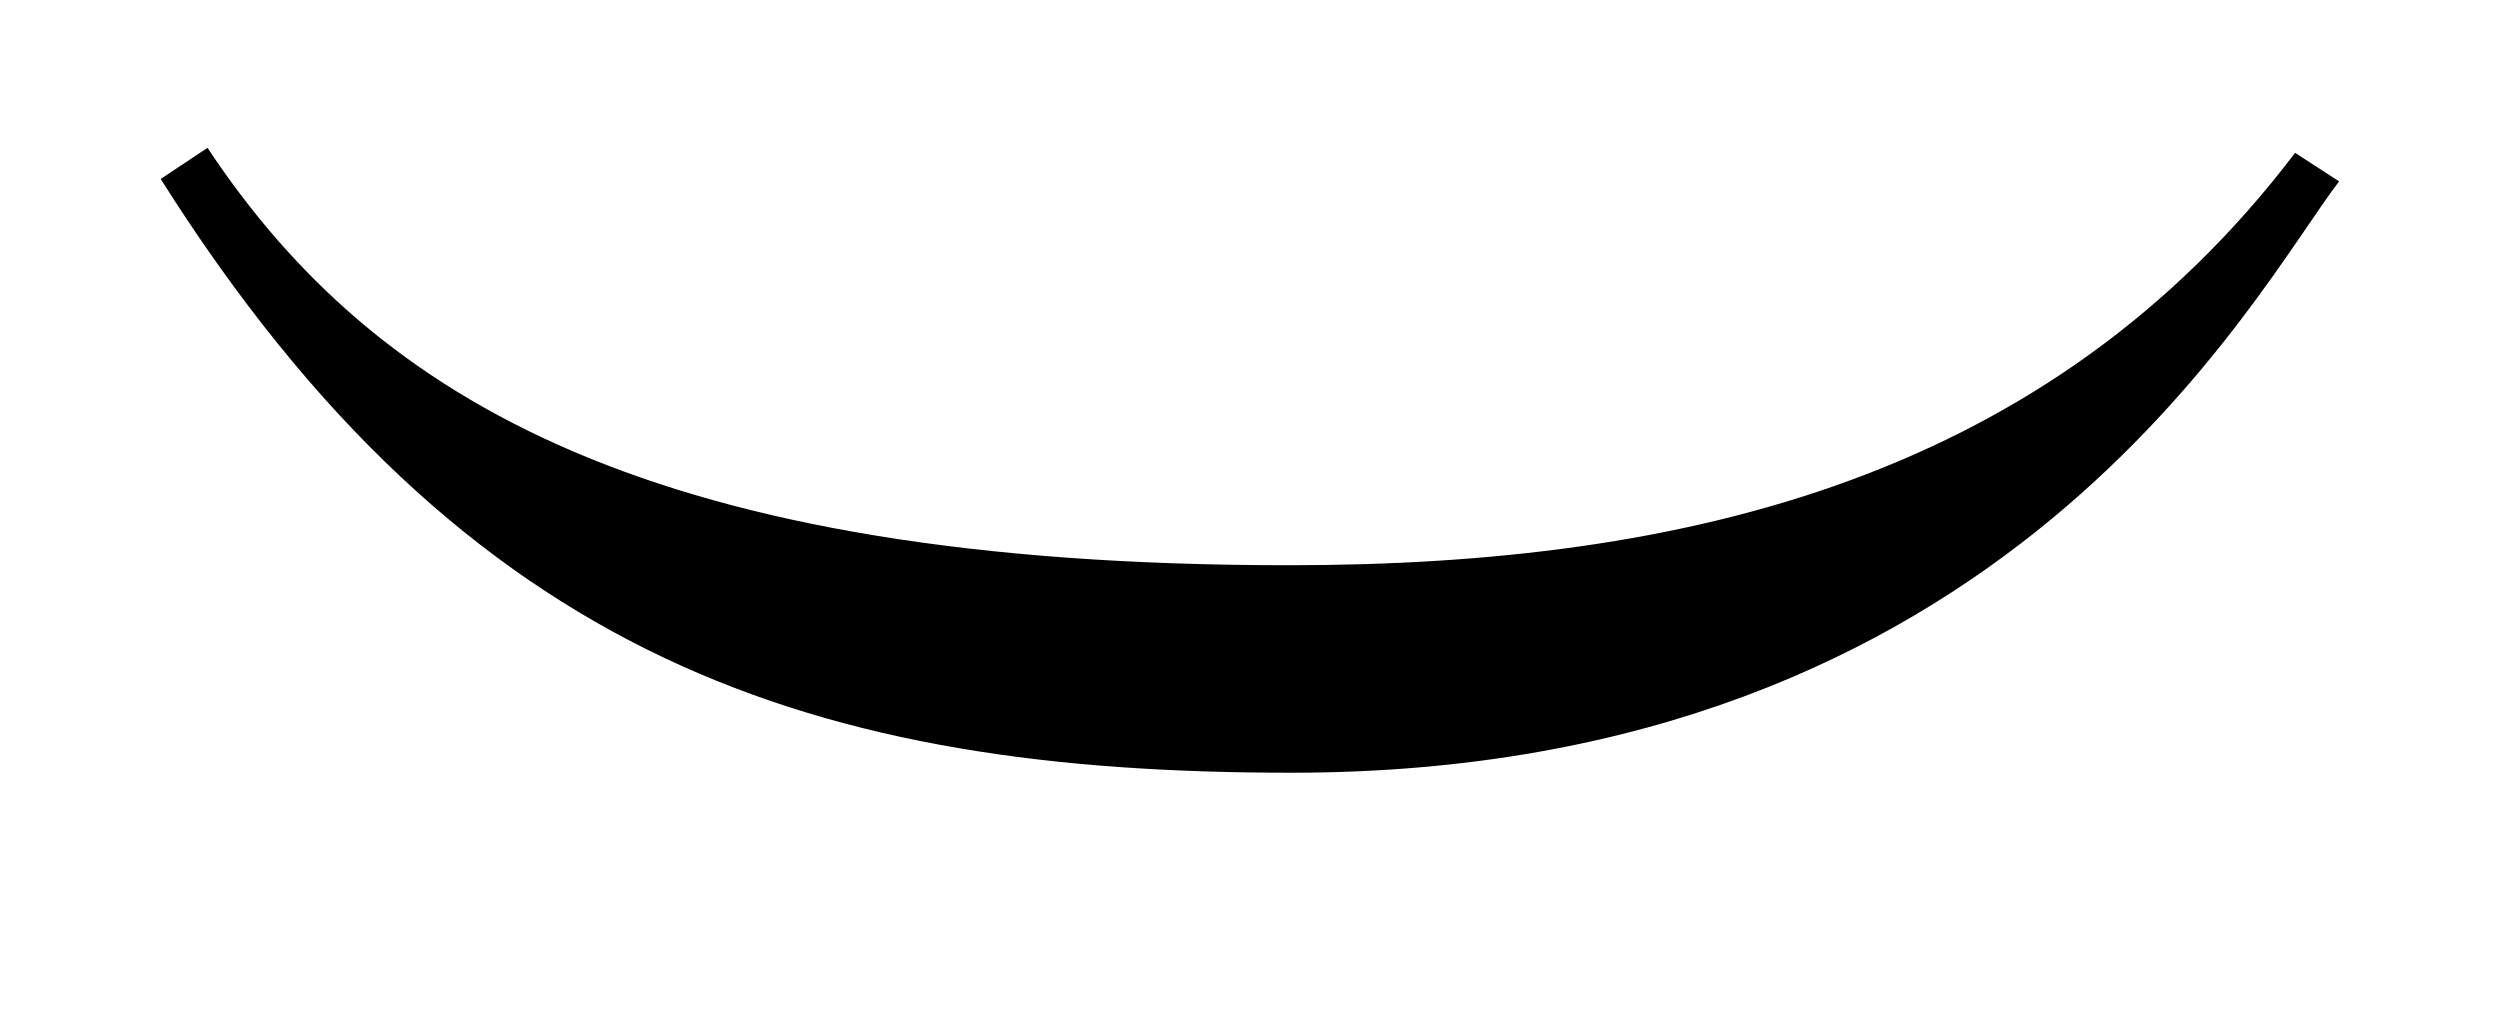 <?xml version='1.0' encoding='UTF-8'?>
<!-- This file was generated by dvisvgm 2.8.2 -->
<svg version='1.1' xmlns='http://www.w3.org/2000/svg' xmlns:xlink='http://www.w3.org/1999/xlink' width='11.482pt' height='4.752pt' viewBox='56.413 61.001 11.482 4.752'>
<defs>
<path id='g1-94' d='M10.743-3.919L10.541-4.05C9.409-2.561 7.754-2.156 5.92-2.156C3.013-2.156 1.727-2.906 .953-4.073L.738-3.93C2.144-1.703 3.764-1.203 5.931-1.203C9.219-1.203 10.35-3.406 10.743-3.919Z'/>
</defs>
<g id='page1'>
<use x='56.413' y='65.753' xlink:href='#g1-94'/>
</g>
</svg>